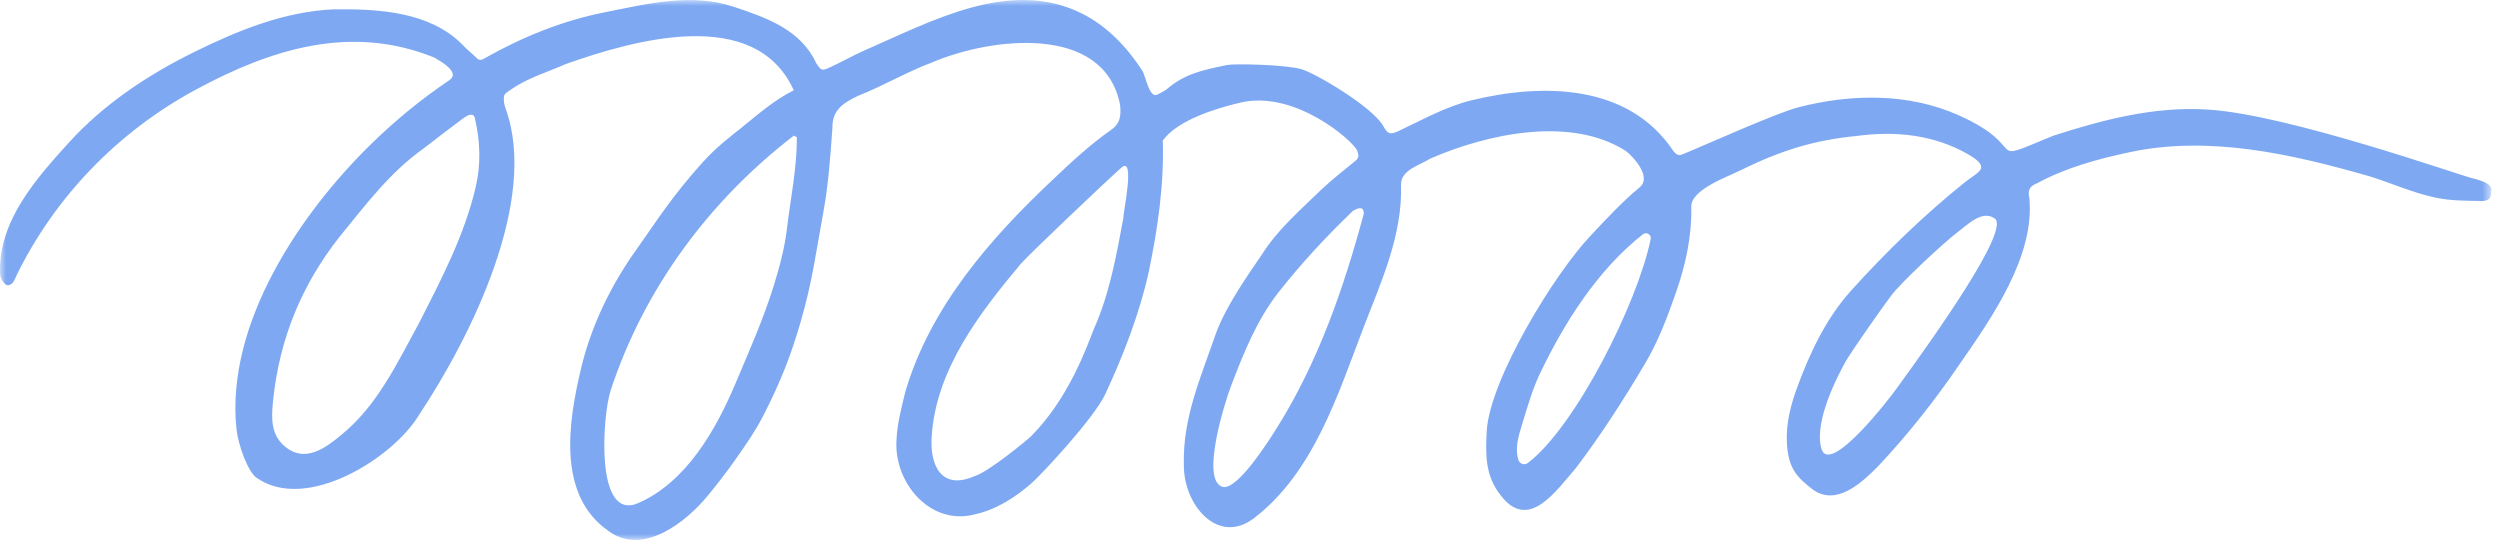 <svg xmlns="http://www.w3.org/2000/svg" width="213" height="46" viewBox="0 0 213 46" fill="none"><mask id="mask0_920_6982" style="mask-type:luminance" maskUnits="userSpaceOnUse" x="0" y="0" width="213" height="46"><path d="M0 0H212.26V46H0V0Z" fill="white"></path></mask><g mask="url(#mask0_920_6982)"><path d="M140.638 20.371C140.716 19.996 140.279 19.722 139.977 19.961C136.107 23.01 133.283 27.473 131.164 31.911C130.526 33.282 130.132 34.698 129.678 36.161C129.329 37.284 129.076 38.256 129.366 39.182C129.475 39.529 129.894 39.663 130.184 39.441C134.267 36.303 139.521 25.813 140.638 20.371ZM169.955 18.616C168.855 17.858 167.66 19.132 166.683 19.864C165.68 20.615 161.908 24.115 161.127 25.193C160.495 26.017 157.909 29.691 157.295 30.723C156.688 31.791 154.519 35.84 155.178 38.206C155.856 40.651 161.131 33.772 161.647 33.021C164.882 28.581 171.285 19.56 169.955 18.616ZM116.193 18.212C116.21 17.515 115.676 17.729 115.266 17.972C113.013 20.137 110.895 22.408 108.958 24.868C107.086 27.246 105.96 30.071 104.889 32.875C104.33 34.335 102.331 40.746 104.084 41.449C105.316 42.017 108.204 37.394 108.838 36.379C112.316 30.809 114.492 24.542 116.193 18.212ZM79.38 37.177C79.204 39.638 80.2 41.792 83.006 40.578C84.238 40.208 87.555 37.459 87.869 37.145C91.1 33.896 92.653 29.405 93.176 28.076C94.52 25.095 95.101 21.841 95.7 18.635C95.697 18.07 96.761 13.167 95.519 14.305C94.373 15.315 87.572 21.759 86.956 22.496C83.45 26.697 79.752 31.471 79.38 37.177ZM23.255 34.244C23.111 35.697 23.09 37.067 24.305 38.067C25.981 39.447 27.713 38.198 29.067 37.063C32.169 34.55 33.846 30.904 35.719 27.493C37.606 23.789 39.565 20.046 40.523 15.964C40.989 14 40.919 12.032 40.46 10.074C40.349 9.532 39.801 9.842 39.506 10.051C38.358 10.919 37.201 11.776 36.07 12.665C33.207 14.696 31.09 17.528 28.894 20.221C25.764 24.208 23.793 28.794 23.255 34.244ZM67.893 11.694C67.808 11.648 67.724 11.601 67.638 11.555C60.49 17.053 54.89 24.535 52.028 33.266C51.334 35.382 50.666 44.486 54.38 42.862C58.463 41.077 60.998 36.629 62.672 32.649C63.886 29.765 65.03 27.216 65.927 24.334C66.42 22.745 66.854 21.11 67.049 19.475C67.355 16.887 67.907 14.301 67.893 11.694ZM67.628 7.694C64.344 0.438 53.999 3.408 48.186 5.463C46.636 6.151 44.938 6.647 43.545 7.62C43.331 7.789 43 7.944 42.954 8.156C42.883 8.485 42.949 8.879 43.065 9.206C45.947 17.054 40.064 28.797 35.699 35.353C33.537 38.983 26.112 43.71 21.849 40.699C21.116 40.182 20.288 37.902 20.148 36.568C19.212 27.641 25.514 18.207 31.71 12.184C33.744 10.207 35.947 8.401 38.301 6.822C39.239 6.156 37.555 5.233 37.021 4.912C29.92 2.021 23.094 4.176 16.686 7.636C10.099 11.192 4.711 16.717 1.412 23.459C1.232 23.821 1.149 24.23 0.696 24.308C0.425 24.355 -0.042 23.7 0.003 23.199C-0.1 18.782 3.072 15.234 5.867 12.148C8.804 8.908 12.549 6.41 16.455 4.477C20.238 2.607 24.192 0.982 28.461 0.793C32.19 0.756 36.567 0.965 39.377 3.783C39.763 4.207 40.227 4.559 40.634 4.963C40.886 5.211 41.117 5.069 41.32 4.949C44.519 3.141 47.953 1.751 51.563 1.039C55.149 0.331 58.906 -0.625 62.512 0.576C65.29 1.502 68.227 2.53 69.536 5.371C69.973 6.029 70.012 6.062 70.741 5.725C71.688 5.287 72.6 4.774 73.549 4.343C79.347 1.82 86.111 -1.951 92.269 1.196C94.326 2.247 96.023 4.008 97.315 6.009C97.632 6.5 97.927 8.473 98.638 8.041C98.926 7.892 99.231 7.755 99.474 7.547C100.935 6.293 102.521 5.952 104.552 5.536C105.126 5.418 109.374 5.484 110.868 5.889C111.998 6.196 117.029 9.134 117.9 10.813C118.22 11.38 118.425 11.481 119.045 11.218C121.126 10.242 123.169 9.079 125.407 8.537C131.374 7.095 138.744 7.096 142.585 12.886C142.886 13.249 143.07 13.291 143.47 13.097C144.918 12.525 151.311 9.63 153.224 9.14C157.683 7.998 162.562 7.887 166.893 9.827C173.219 12.66 168.746 14.101 174.95 11.56C179.21 10.186 183.591 9.044 188.1 9.334C194.852 9.741 209.283 14.844 210.649 15.187C212.594 15.672 212.24 16.104 212.229 16.528C212.217 16.976 211.87 17.128 211.474 17.126C210.184 17.107 208.863 17.112 207.603 16.858C205.631 16.46 203.78 15.606 201.858 15.013C195.281 13.13 188.231 11.52 181.453 12.966C178.712 13.551 175.997 14.289 173.519 15.637C172.888 15.858 172.757 16.295 172.896 16.823C173.405 21.812 169.69 27.09 166.961 31.024C164.872 34.093 162.579 36.992 160.039 39.7C158.621 41.132 156.433 43.2 154.399 41.669C153.178 40.708 152.333 39.97 152.239 37.655C152.174 36.081 152.56 34.537 153.098 33.065C154.186 30.089 155.567 27.14 157.725 24.746C160.674 21.477 163.924 18.325 167.358 15.569C168.418 14.68 169.797 14.372 167.72 13.168C164.815 11.486 161.549 11.133 158.179 11.586C154.706 11.925 151.847 12.755 148.331 14.495C147.14 15.083 144.003 16.178 144.099 17.653C144.147 20.157 143.6 22.627 142.78 24.961C142.045 27.055 141.301 29.047 140.156 30.981C138.373 33.991 136.395 37.081 134.269 39.874C132.623 41.758 130.242 45.338 127.872 42.217C126.512 40.542 126.57 38.647 126.668 36.727C126.936 32.295 132.453 23.313 135.525 20.071C136.867 18.656 138.168 17.228 139.667 15.985C140.749 15.16 139.299 13.489 138.564 12.892C133.858 9.839 126.709 11.405 121.873 13.506C120.99 14.078 119.352 14.457 119.368 15.727C119.505 19.967 117.727 23.903 116.224 27.773C113.982 33.612 111.953 40.207 106.868 44.129C103.767 46.522 100.846 43.002 100.866 39.654C100.741 35.658 102.289 32.207 103.54 28.566C104.465 25.878 107.05 22.416 107.505 21.698C108.863 19.532 110.84 17.853 112.655 16.081C113.545 15.252 114.51 14.5 115.455 13.73C115.79 13.459 115.781 13.257 115.634 12.83C115.221 11.939 110.296 7.654 105.687 8.741C103.602 9.234 100.363 10.215 99.071 11.964C99.19 15.736 98.639 19.471 97.876 23.156C97.098 26.69 95.694 30.317 94.168 33.583C93.197 35.662 88.699 40.454 87.953 41.112C86.513 42.379 84.871 43.438 83 43.836C79.242 44.787 76.152 41.127 76.38 37.504C76.435 36.09 76.806 34.758 77.13 33.396C79.226 26.217 84.335 20.349 89.688 15.316C91.274 13.807 92.879 12.319 94.678 11.058C95.439 10.524 95.532 9.872 95.428 8.921C94.073 1.995 84.414 3.178 79.399 5.324C77.236 6.135 75.285 7.304 73.142 8.15C71.919 8.735 70.89 9.321 70.922 10.893C70.746 13.329 70.582 15.763 70.13 18.192C69.553 21.297 69.231 23.934 68.214 27.431C67.403 30.221 66.559 32.437 65.022 35.433C64.35 36.743 63.548 37.89 62.672 39.136C61.9 40.232 61.129 41.225 60.323 42.209C58.496 44.438 54.807 47.406 51.868 45.257C47.406 42.19 48.431 35.881 49.516 31.351C50.384 27.727 52.053 24.3 54.214 21.274C56 18.738 57.325 16.644 59.855 13.844C61.071 12.499 62.153 11.7 63.144 10.904C64.586 9.744 65.959 8.522 67.628 7.694Z" fill="#7EA9F2"></path></g></svg>